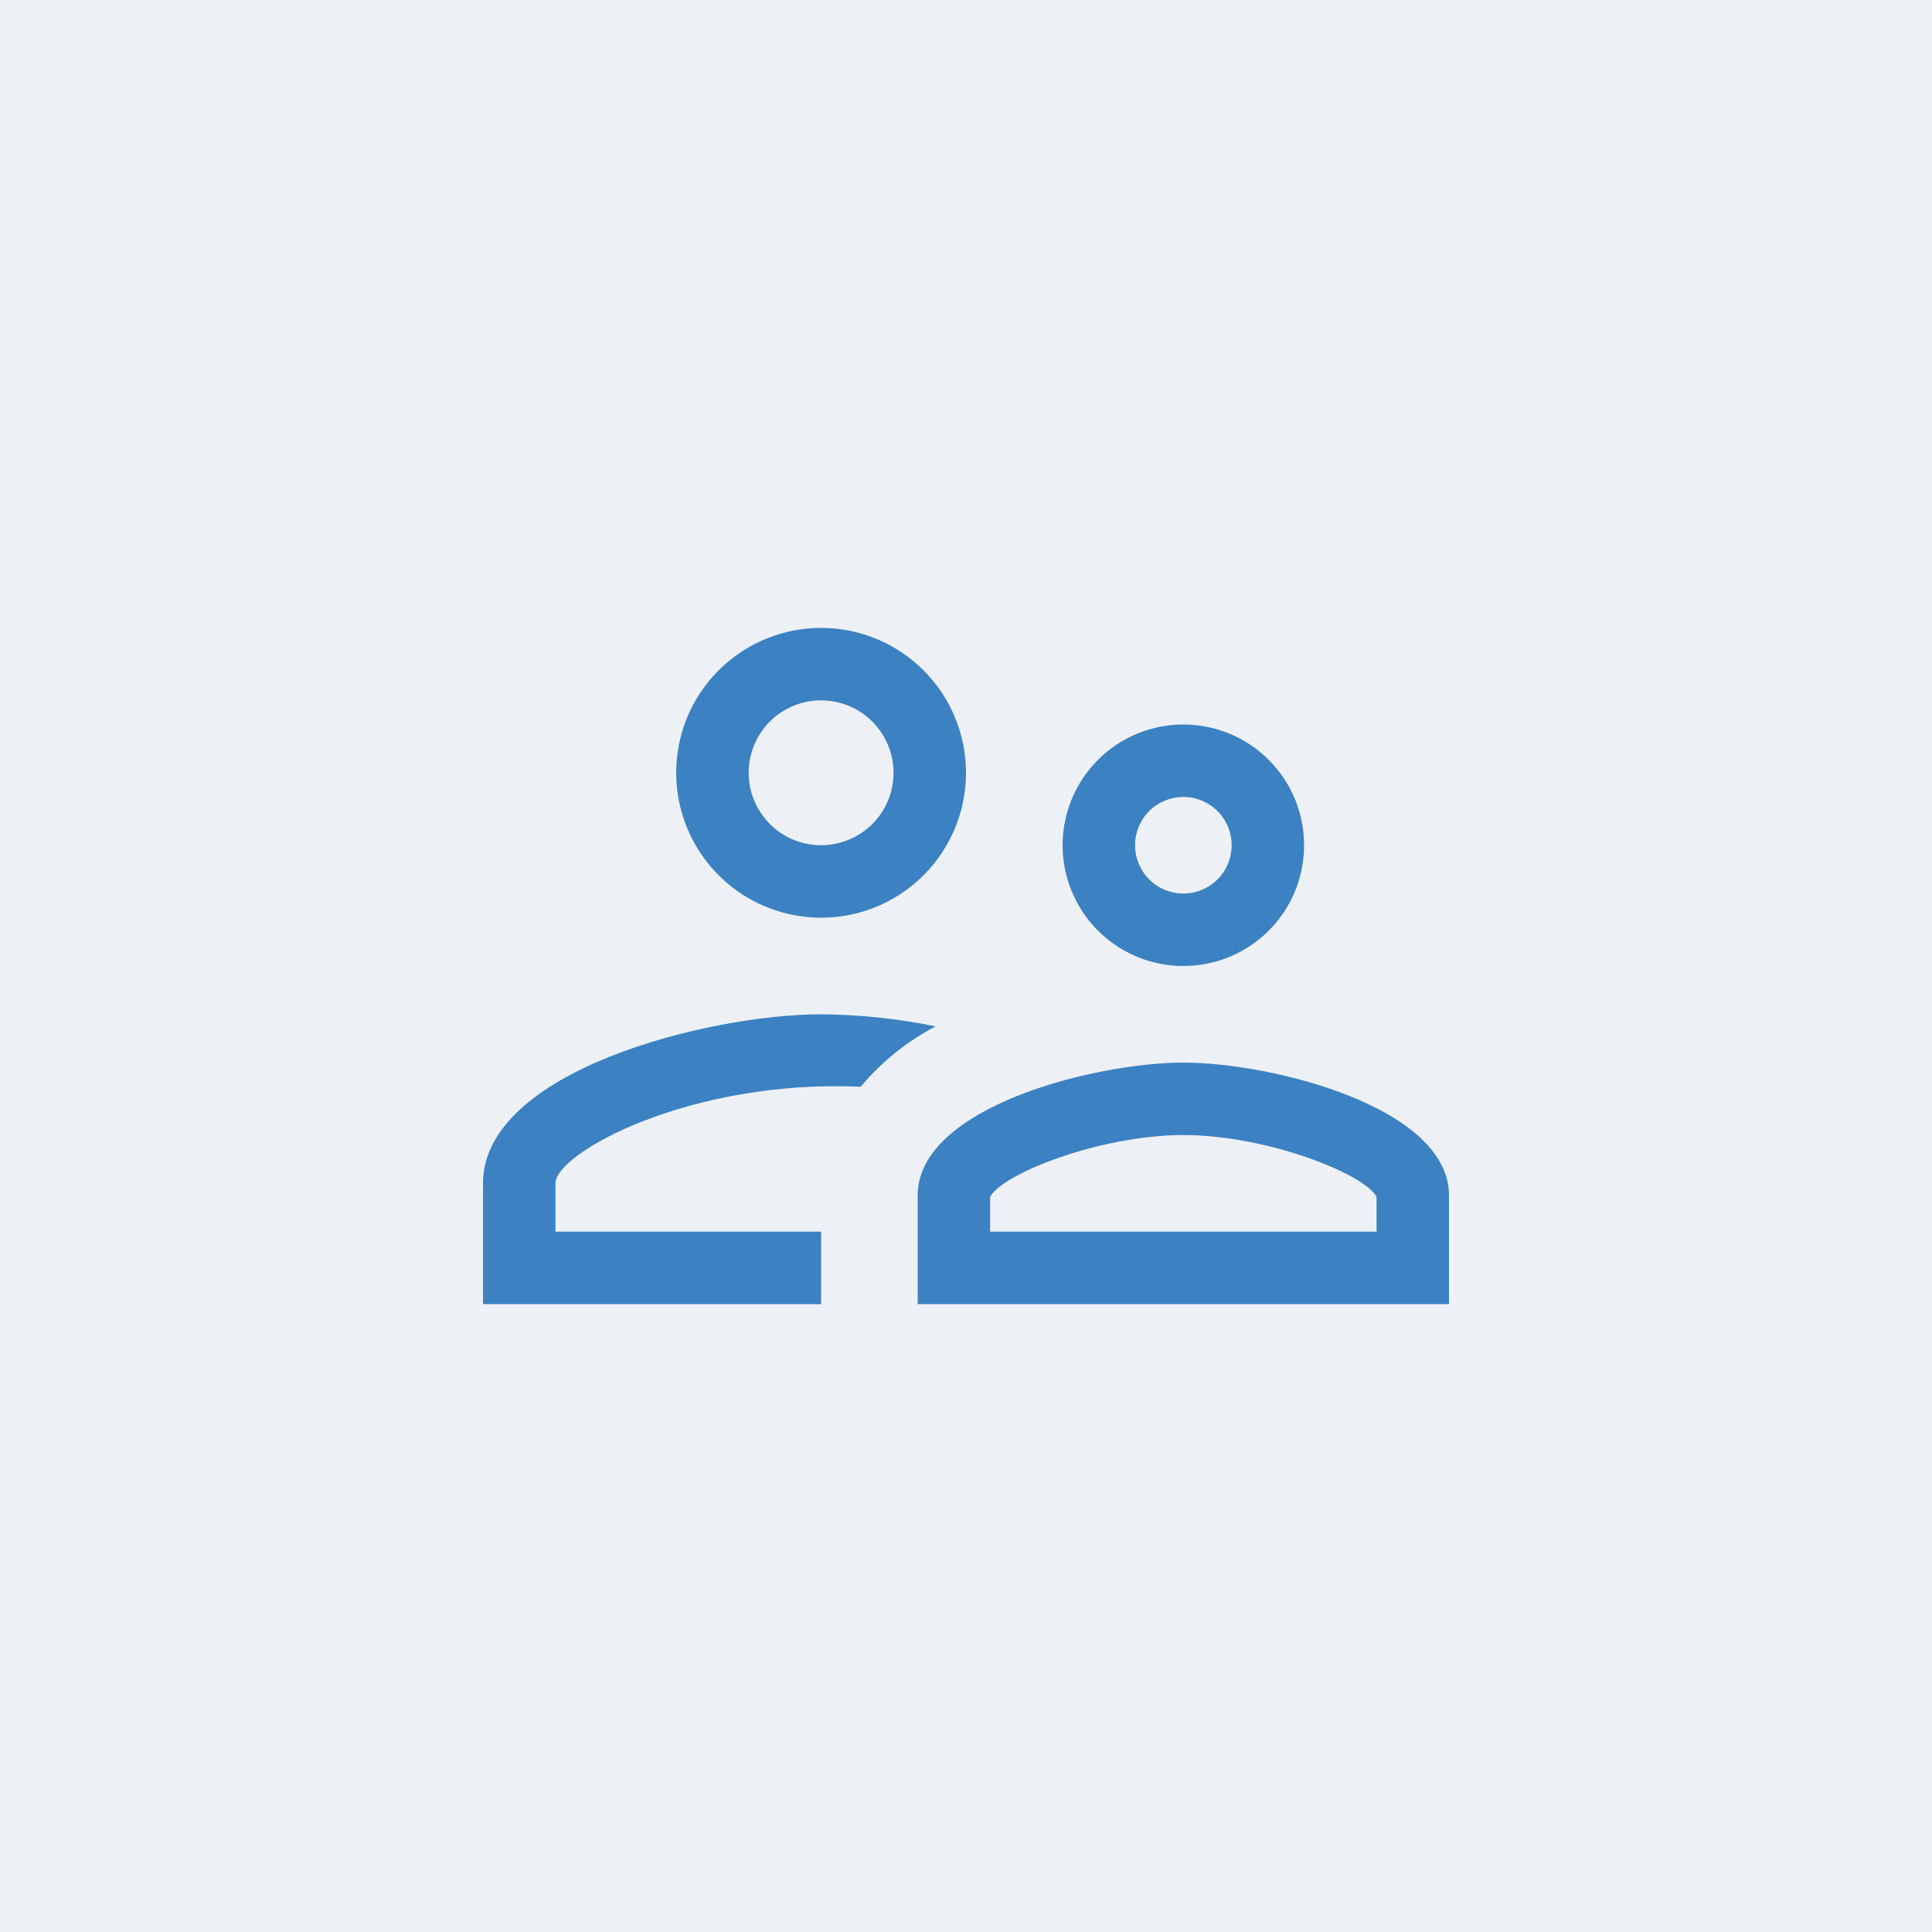 <svg width="40" height="40" viewBox="0 0 40 40" fill="none" xmlns="http://www.w3.org/2000/svg">
<rect width="40" height="40" fill="#EDF0F5"/>
<path d="M24.5 23.5C26.22 23.5 28.25 24.3 28.5 24.78V25.5H20.5V24.78C20.75 24.3 22.78 23.5 24.5 23.5ZM24.5 22C22.67 22 19 22.92 19 24.75V27H30V24.75C30 22.92 26.33 22 24.5 22ZM17 21C14.67 21 10 22.17 10 24.5V27H17V25.5H11.5V24.5C11.5 23.87 14.29 22.34 17.82 22.5C18.25 21.986 18.776 21.561 19.37 21.25C18.59 21.09 17.796 21.006 17 21ZM17 14.5C17.297 14.5 17.587 14.588 17.833 14.753C18.08 14.918 18.272 15.152 18.386 15.426C18.499 15.7 18.529 16.002 18.471 16.293C18.413 16.584 18.27 16.851 18.061 17.061C17.851 17.27 17.584 17.413 17.293 17.471C17.002 17.529 16.7 17.499 16.426 17.386C16.152 17.272 15.918 17.08 15.753 16.833C15.588 16.587 15.5 16.297 15.5 16C15.5 15.602 15.658 15.221 15.939 14.939C16.221 14.658 16.602 14.5 17 14.5ZM17 13C16.407 13 15.827 13.176 15.333 13.506C14.84 13.835 14.455 14.304 14.228 14.852C14.001 15.4 13.942 16.003 14.058 16.585C14.173 17.167 14.459 17.702 14.879 18.121C15.298 18.541 15.833 18.827 16.415 18.942C16.997 19.058 17.6 18.999 18.148 18.772C18.696 18.545 19.165 18.16 19.494 17.667C19.824 17.173 20 16.593 20 16C20 15.204 19.684 14.441 19.121 13.879C18.559 13.316 17.796 13 17 13ZM24.5 16.5C24.698 16.5 24.891 16.559 25.056 16.669C25.22 16.778 25.348 16.935 25.424 17.117C25.5 17.3 25.519 17.501 25.481 17.695C25.442 17.889 25.347 18.067 25.207 18.207C25.067 18.347 24.889 18.442 24.695 18.481C24.501 18.519 24.3 18.5 24.117 18.424C23.935 18.348 23.778 18.22 23.669 18.056C23.559 17.891 23.5 17.698 23.5 17.5C23.5 17.235 23.605 16.98 23.793 16.793C23.98 16.605 24.235 16.5 24.5 16.5ZM24.5 15C24.006 15 23.522 15.147 23.111 15.421C22.7 15.696 22.38 16.087 22.19 16.543C22.001 17 21.952 17.503 22.048 17.988C22.145 18.473 22.383 18.918 22.732 19.268C23.082 19.617 23.527 19.855 24.012 19.952C24.497 20.048 25 19.999 25.457 19.81C25.913 19.62 26.304 19.3 26.579 18.889C26.853 18.478 27 17.994 27 17.5C27 16.837 26.737 16.201 26.268 15.732C25.799 15.263 25.163 15 24.5 15Z" fill="#3C82C3"/>
</svg>
